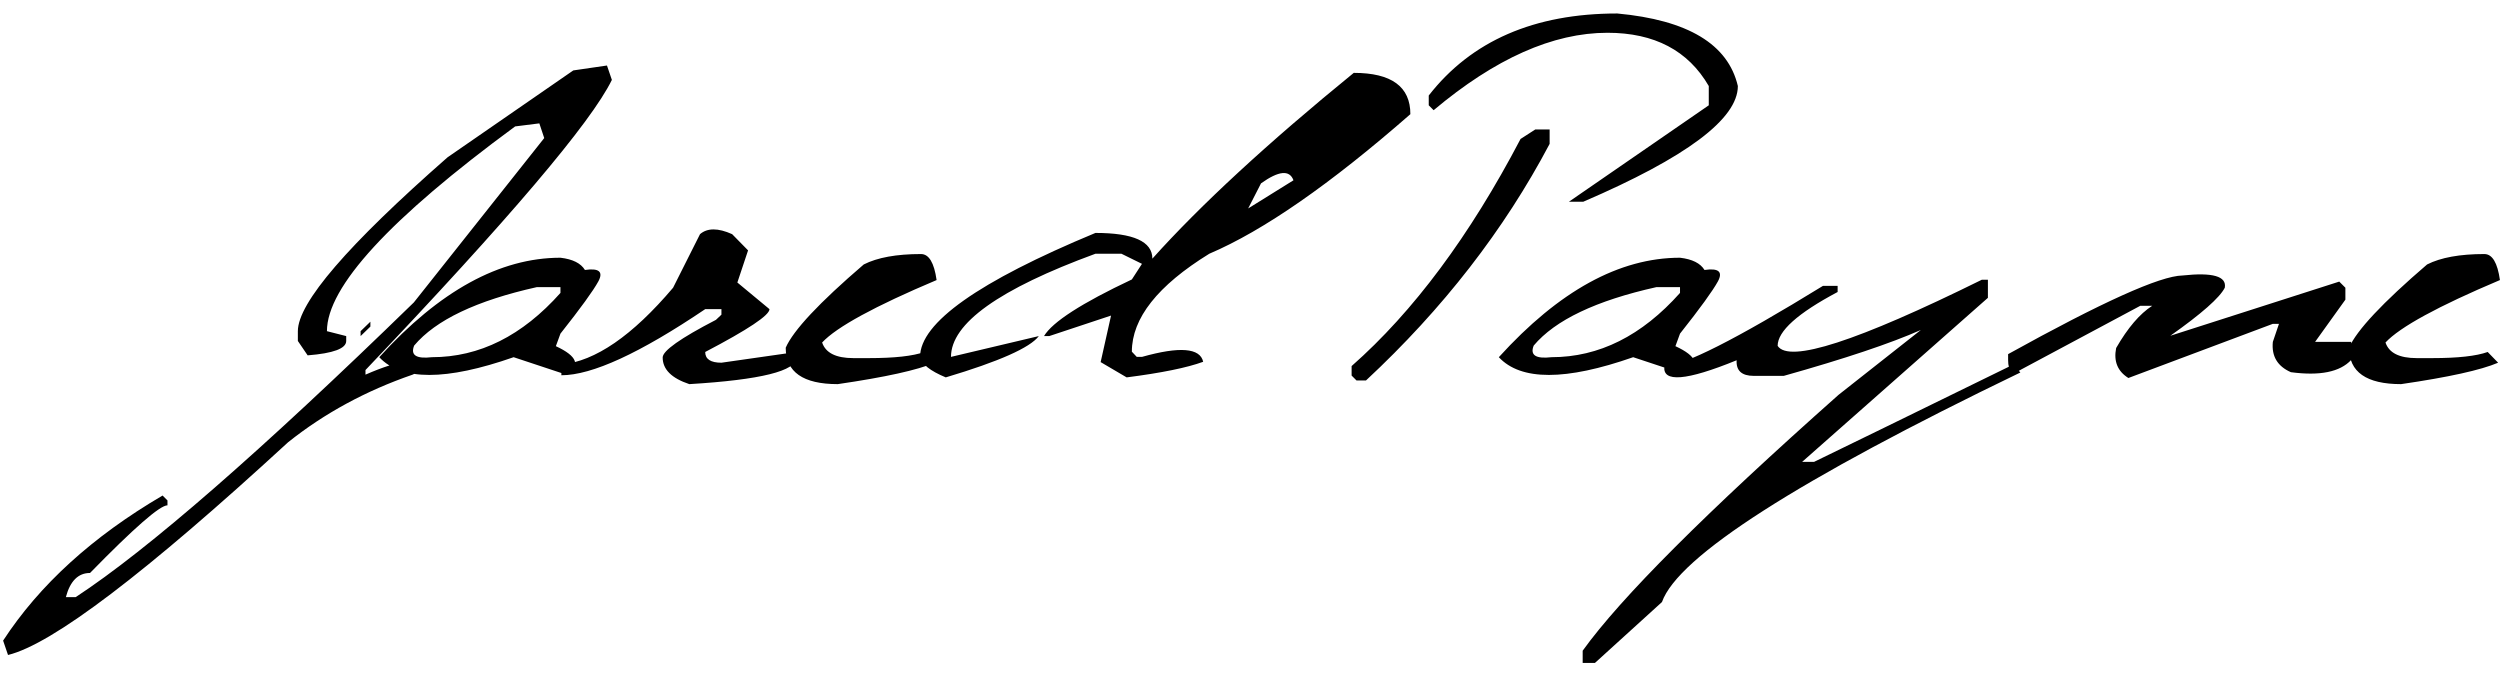 <svg xmlns="http://www.w3.org/2000/svg" width="155" height="42" viewBox="0 0 155 42" fill="none"><path d="M37.632 4.062L37.936 4.954C36.645 7.598 31.554 13.594 22.66 22.943V23.228C24.862 22.266 26.076 22.152 26.304 22.886L25.583 23.228C22.686 24.227 20.111 25.625 17.86 27.421C9.03 35.543 3.242 39.939 0.497 40.609L0.193 39.718C2.445 36.264 5.741 33.266 10.08 30.723L10.383 31.027V31.33C9.915 31.33 8.315 32.728 5.582 35.524C4.849 35.524 4.349 36.024 4.083 37.023H4.691C9.169 34.088 16.158 27.997 25.659 18.75L33.742 8.56L33.439 7.649L31.939 7.838C24.16 13.556 20.27 17.788 20.27 20.533L21.465 20.837V21.14C21.465 21.608 20.668 21.906 19.074 22.032L18.467 21.14V20.533C18.467 18.775 21.56 15.182 27.746 9.755L35.545 4.366L37.632 4.062ZM22.964 19.945V20.248L22.357 20.837V20.533L22.964 19.945ZM34.748 15.979C35.507 16.068 36.013 16.321 36.266 16.738C37.139 16.611 37.417 16.846 37.101 17.44C36.785 18.022 36 19.104 34.748 20.685L34.463 21.463C35.804 22.083 36.019 22.671 35.108 23.228L31.845 22.146C27.657 23.613 24.881 23.613 23.514 22.146C27.246 18.035 30.991 15.979 34.748 15.979ZM25.678 21.425C25.437 22.02 25.804 22.26 26.778 22.146C29.726 22.146 32.382 20.818 34.748 18.161V17.801H33.287C29.542 18.636 27.006 19.844 25.678 21.425ZM43.401 14.518C43.856 14.126 44.52 14.126 45.393 14.518L46.38 15.524L45.716 17.516L47.708 19.167C47.708 19.546 46.38 20.432 43.723 21.823C43.723 22.266 44.059 22.488 44.729 22.488L49.378 21.823V22.165C49.378 23 47.164 23.55 42.737 23.816C41.636 23.449 41.086 22.899 41.086 22.165C41.086 21.748 42.186 20.97 44.388 19.831L44.729 19.509V19.167H43.723C39.675 21.899 36.702 23.266 34.805 23.266V22.602C36.905 22.399 39.214 20.811 41.731 17.839L43.401 14.518ZM57.101 15.751C57.595 15.751 57.917 16.289 58.069 17.364C54.236 18.983 51.87 20.274 50.972 21.235C51.187 21.88 51.832 22.203 52.908 22.203H53.875C55.457 22.203 56.602 22.076 57.31 21.823L57.955 22.488C56.892 22.943 54.887 23.386 51.94 23.816C49.789 23.816 48.714 23.063 48.714 21.558C49.182 20.483 50.795 18.762 53.553 16.396C54.4 15.966 55.583 15.751 57.101 15.751ZM83.933 4.518C86.273 4.518 87.443 5.372 87.443 7.079C82.484 11.418 78.329 14.303 74.976 15.732C71.776 17.706 70.175 19.73 70.175 21.805L70.479 22.127H70.802C73.142 21.469 74.407 21.57 74.597 22.431C73.597 22.798 72.016 23.12 69.853 23.398L68.24 22.45L68.885 19.565L65.052 20.837H64.729C65.248 19.964 67.063 18.794 70.175 17.326L70.802 16.358L69.53 15.732H67.917C61.946 17.921 58.961 20.052 58.961 22.127L64.407 20.837C63.863 21.558 61.94 22.412 58.638 23.398C57.664 22.994 57.133 22.57 57.044 22.127C57.044 20.015 60.669 17.453 67.917 14.442C70.27 14.442 71.447 14.973 71.447 16.036C74.432 12.709 78.594 8.869 83.933 4.518ZM80.195 11.178C79.954 10.52 79.284 10.584 78.183 11.368L77.386 12.924L80.195 11.178ZM100.271 0.836C104.648 1.241 107.14 2.74 107.747 5.334C107.747 7.37 104.553 9.761 98.164 12.507H97.273L105.944 6.529V5.334C104.667 3.133 102.573 2.032 99.663 2.032C96.286 2.032 92.693 3.632 88.885 6.833L88.582 6.529V5.922C91.226 2.532 95.122 0.836 100.271 0.836ZM95.185 8.028H96.077V8.92C93.256 14.259 89.461 19.148 84.692 23.588H84.103L83.8 23.285V22.696C87.633 19.319 91.124 14.625 94.274 8.616L95.185 8.028ZM104.161 15.979C104.92 16.068 105.426 16.321 105.679 16.738C106.552 16.611 106.83 16.846 106.514 17.44C106.197 18.022 105.413 19.104 104.161 20.685L103.876 21.463C105.217 22.083 105.432 22.671 104.521 23.228L101.257 22.146C97.07 23.613 94.293 23.613 92.927 22.146C96.659 18.035 100.404 15.979 104.161 15.979ZM95.09 21.425C94.85 22.02 95.217 22.26 96.191 22.146C99.138 22.146 101.795 20.818 104.161 18.161V17.801H102.7C98.955 18.636 96.419 19.844 95.09 21.425ZM123.25 17.345V18.465L111.732 28.636H112.472C113.914 27.94 118.032 25.929 124.825 22.602L125.262 23.095C111.447 29.762 104.041 34.506 103.041 37.327L98.885 41.103H98.126V40.344C100.479 37.067 105.767 31.779 113.99 24.48L119.095 20.457C117.21 21.292 114.376 22.241 110.593 23.304H108.734C107.987 23.304 107.633 22.981 107.671 22.336C104.547 23.613 103.054 23.734 103.193 22.696C104.357 22.696 107.633 21.039 113.022 17.725H113.933V18.104C111.454 19.42 110.214 20.533 110.214 21.444C110.922 22.532 115.141 21.166 122.871 17.345H123.25ZM135.319 17.08C137.191 16.877 138.064 17.13 137.937 17.839C137.621 18.459 136.495 19.452 134.56 20.818L145.034 17.459L145.414 17.839V18.579L143.535 21.197H144.655H145.774V22.317C145.078 23.063 143.832 23.316 142.036 23.076C141.201 22.709 140.828 22.083 140.916 21.197L141.296 20.078H140.916L131.96 23.436C131.29 23.019 131.037 22.399 131.201 21.577C131.922 20.324 132.668 19.452 133.44 18.958H132.7L125.356 22.886C124.787 23.253 124.503 23.063 124.503 22.317V21.956C130.322 18.73 133.927 17.105 135.319 17.08ZM154.029 15.751C154.522 15.751 154.845 16.289 154.996 17.364C151.163 18.983 148.798 20.274 147.9 21.235C148.115 21.88 148.76 22.203 149.835 22.203H150.803C152.384 22.203 153.529 22.076 154.237 21.823L154.883 22.488C153.82 22.943 151.815 23.386 148.867 23.816C146.717 23.816 145.641 23.063 145.641 21.558C146.109 20.483 147.722 18.762 150.48 16.396C151.328 15.966 152.511 15.751 154.029 15.751Z" fill="black"></path></svg>